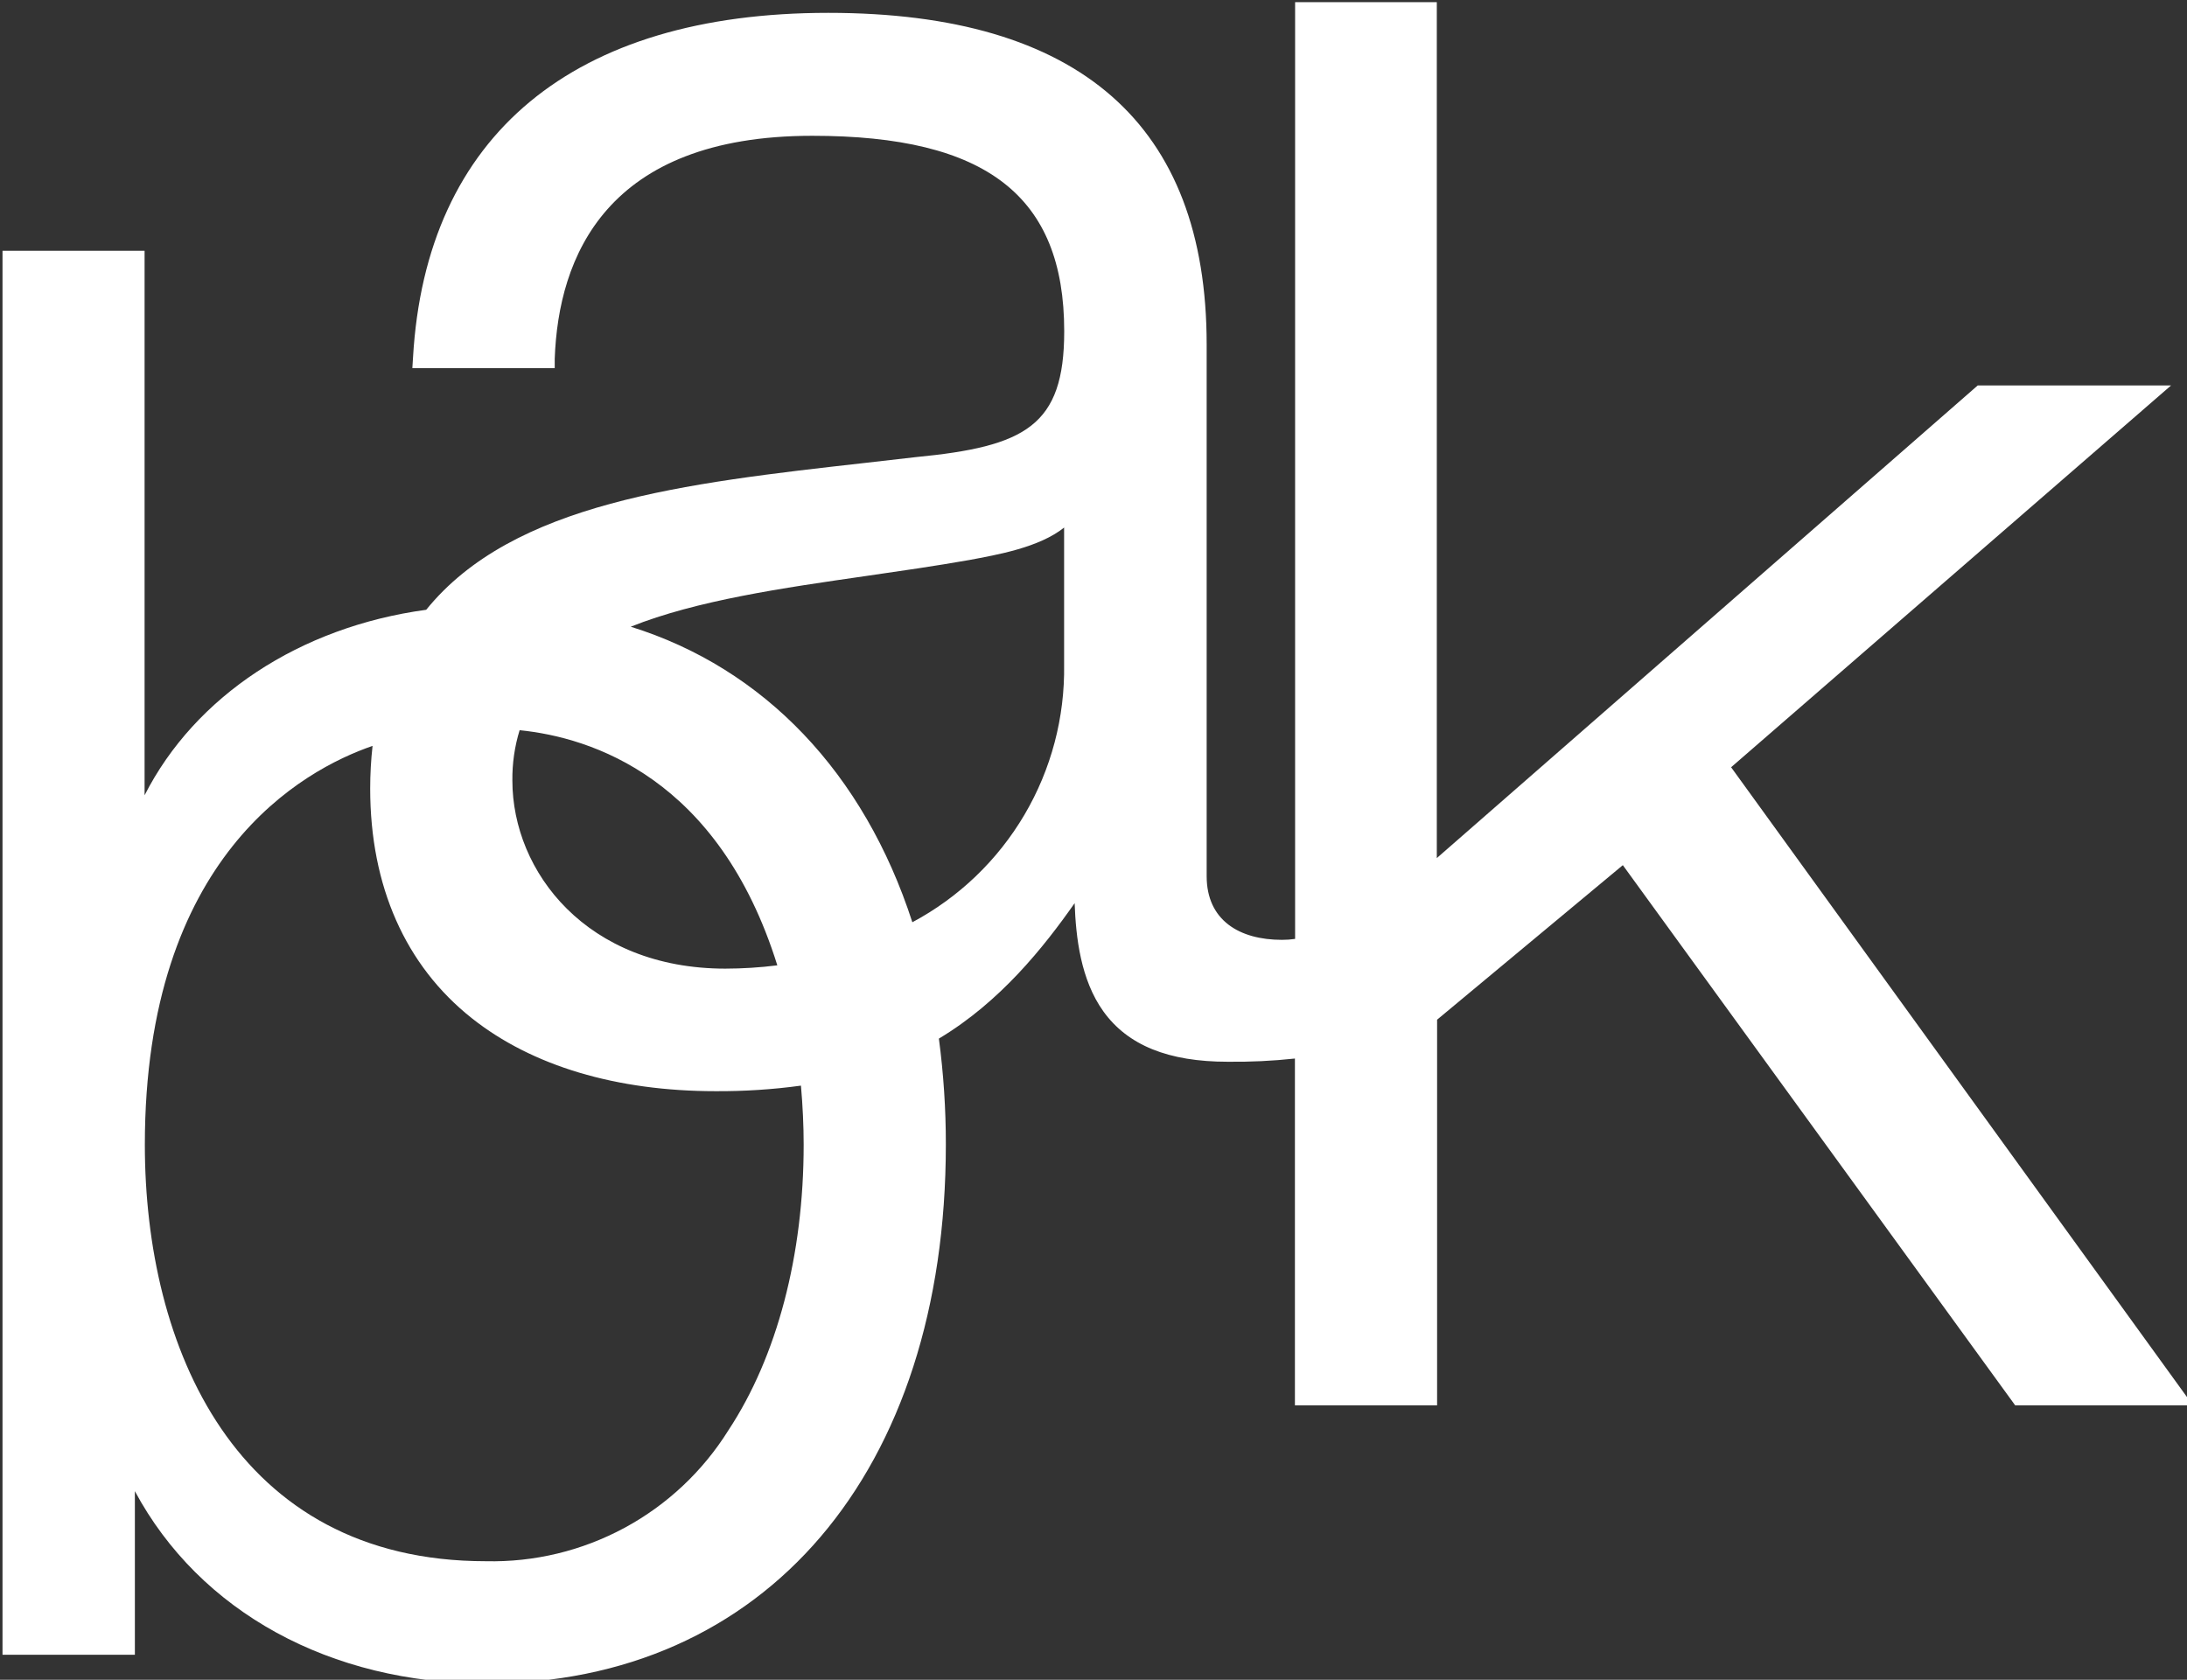 <svg width="82" height="63" viewBox="0 0 82 63" fill="none" xmlns="http://www.w3.org/2000/svg">
<rect x="0" y="0" width="82" height="63" fill="#333333" stroke="none"/>
<g clip-path="url(#clip0_12241_28472)">
<path d="M64.907 28.776L81.403 14.456H74.154L53.872 32.183V0.08H48.559V35.214C48.396 35.238 48.23 35.25 48.065 35.249C46.464 35.249 45.243 34.512 45.243 32.861V12.921C45.243 4.666 40.47 0.482 31.054 0.482C21.497 0.482 15.966 5.068 15.486 13.408L15.461 13.807H20.799V13.454C20.936 9.641 22.721 5.093 30.458 5.093C36.988 5.093 39.902 7.354 39.902 12.424C39.902 15.976 38.445 16.746 34.338 17.144L32.458 17.359C25.66 18.125 19.239 18.848 15.98 22.87C11.245 23.512 7.315 26.105 5.421 29.827V9.404H0.094V62.061H5.057V55.926C7.488 60.455 12.388 63.14 18.22 63.14C28.694 63.14 35.464 55.203 35.464 42.919C35.465 41.593 35.377 40.268 35.203 38.953C37.506 37.574 39.129 35.531 40.293 33.873C40.339 35.157 40.519 36.745 41.369 37.93C42.283 39.204 43.807 39.821 46.03 39.821C46.872 39.831 47.714 39.791 48.552 39.701V52.708H53.883V38.244L60.847 32.448L75.558 52.708H82.225L64.907 28.776ZM18.22 58.554C8.793 58.554 5.431 50.486 5.431 42.933C5.431 32.12 11.348 28.878 13.969 27.975C13.909 28.506 13.88 29.041 13.88 29.576C13.88 33.235 15.2 36.216 17.694 38.191C19.952 39.98 23.113 40.925 26.835 40.925C27.904 40.931 28.972 40.862 30.031 40.717C30.098 41.479 30.133 42.224 30.133 42.933C30.133 47.071 29.138 50.874 27.311 53.643C26.352 55.18 25.01 56.441 23.416 57.302C21.822 58.163 20.031 58.595 18.22 58.554ZM27.198 36.329C22.009 36.329 19.211 32.702 19.211 29.273C19.204 28.634 19.295 27.997 19.483 27.386C22.167 27.657 26.948 29.171 29.145 36.205C28.496 36.287 27.842 36.328 27.188 36.329H27.198ZM39.898 19.79V24.927C39.929 26.905 39.415 28.853 38.411 30.558C37.407 32.262 35.953 33.657 34.208 34.589C32.395 28.991 28.652 25.064 23.649 23.505C26.119 22.517 29.357 22.051 32.49 21.6C33.763 21.416 35.083 21.226 36.339 21.004C37.394 20.806 38.967 20.535 39.902 19.783L39.898 19.79Z" fill="white"/>
</g>
<defs>
<clipPath id="clip0_12241_28472">
<rect width="82" height="63" fill="white"/>
</clipPath>
</defs>
</svg>
